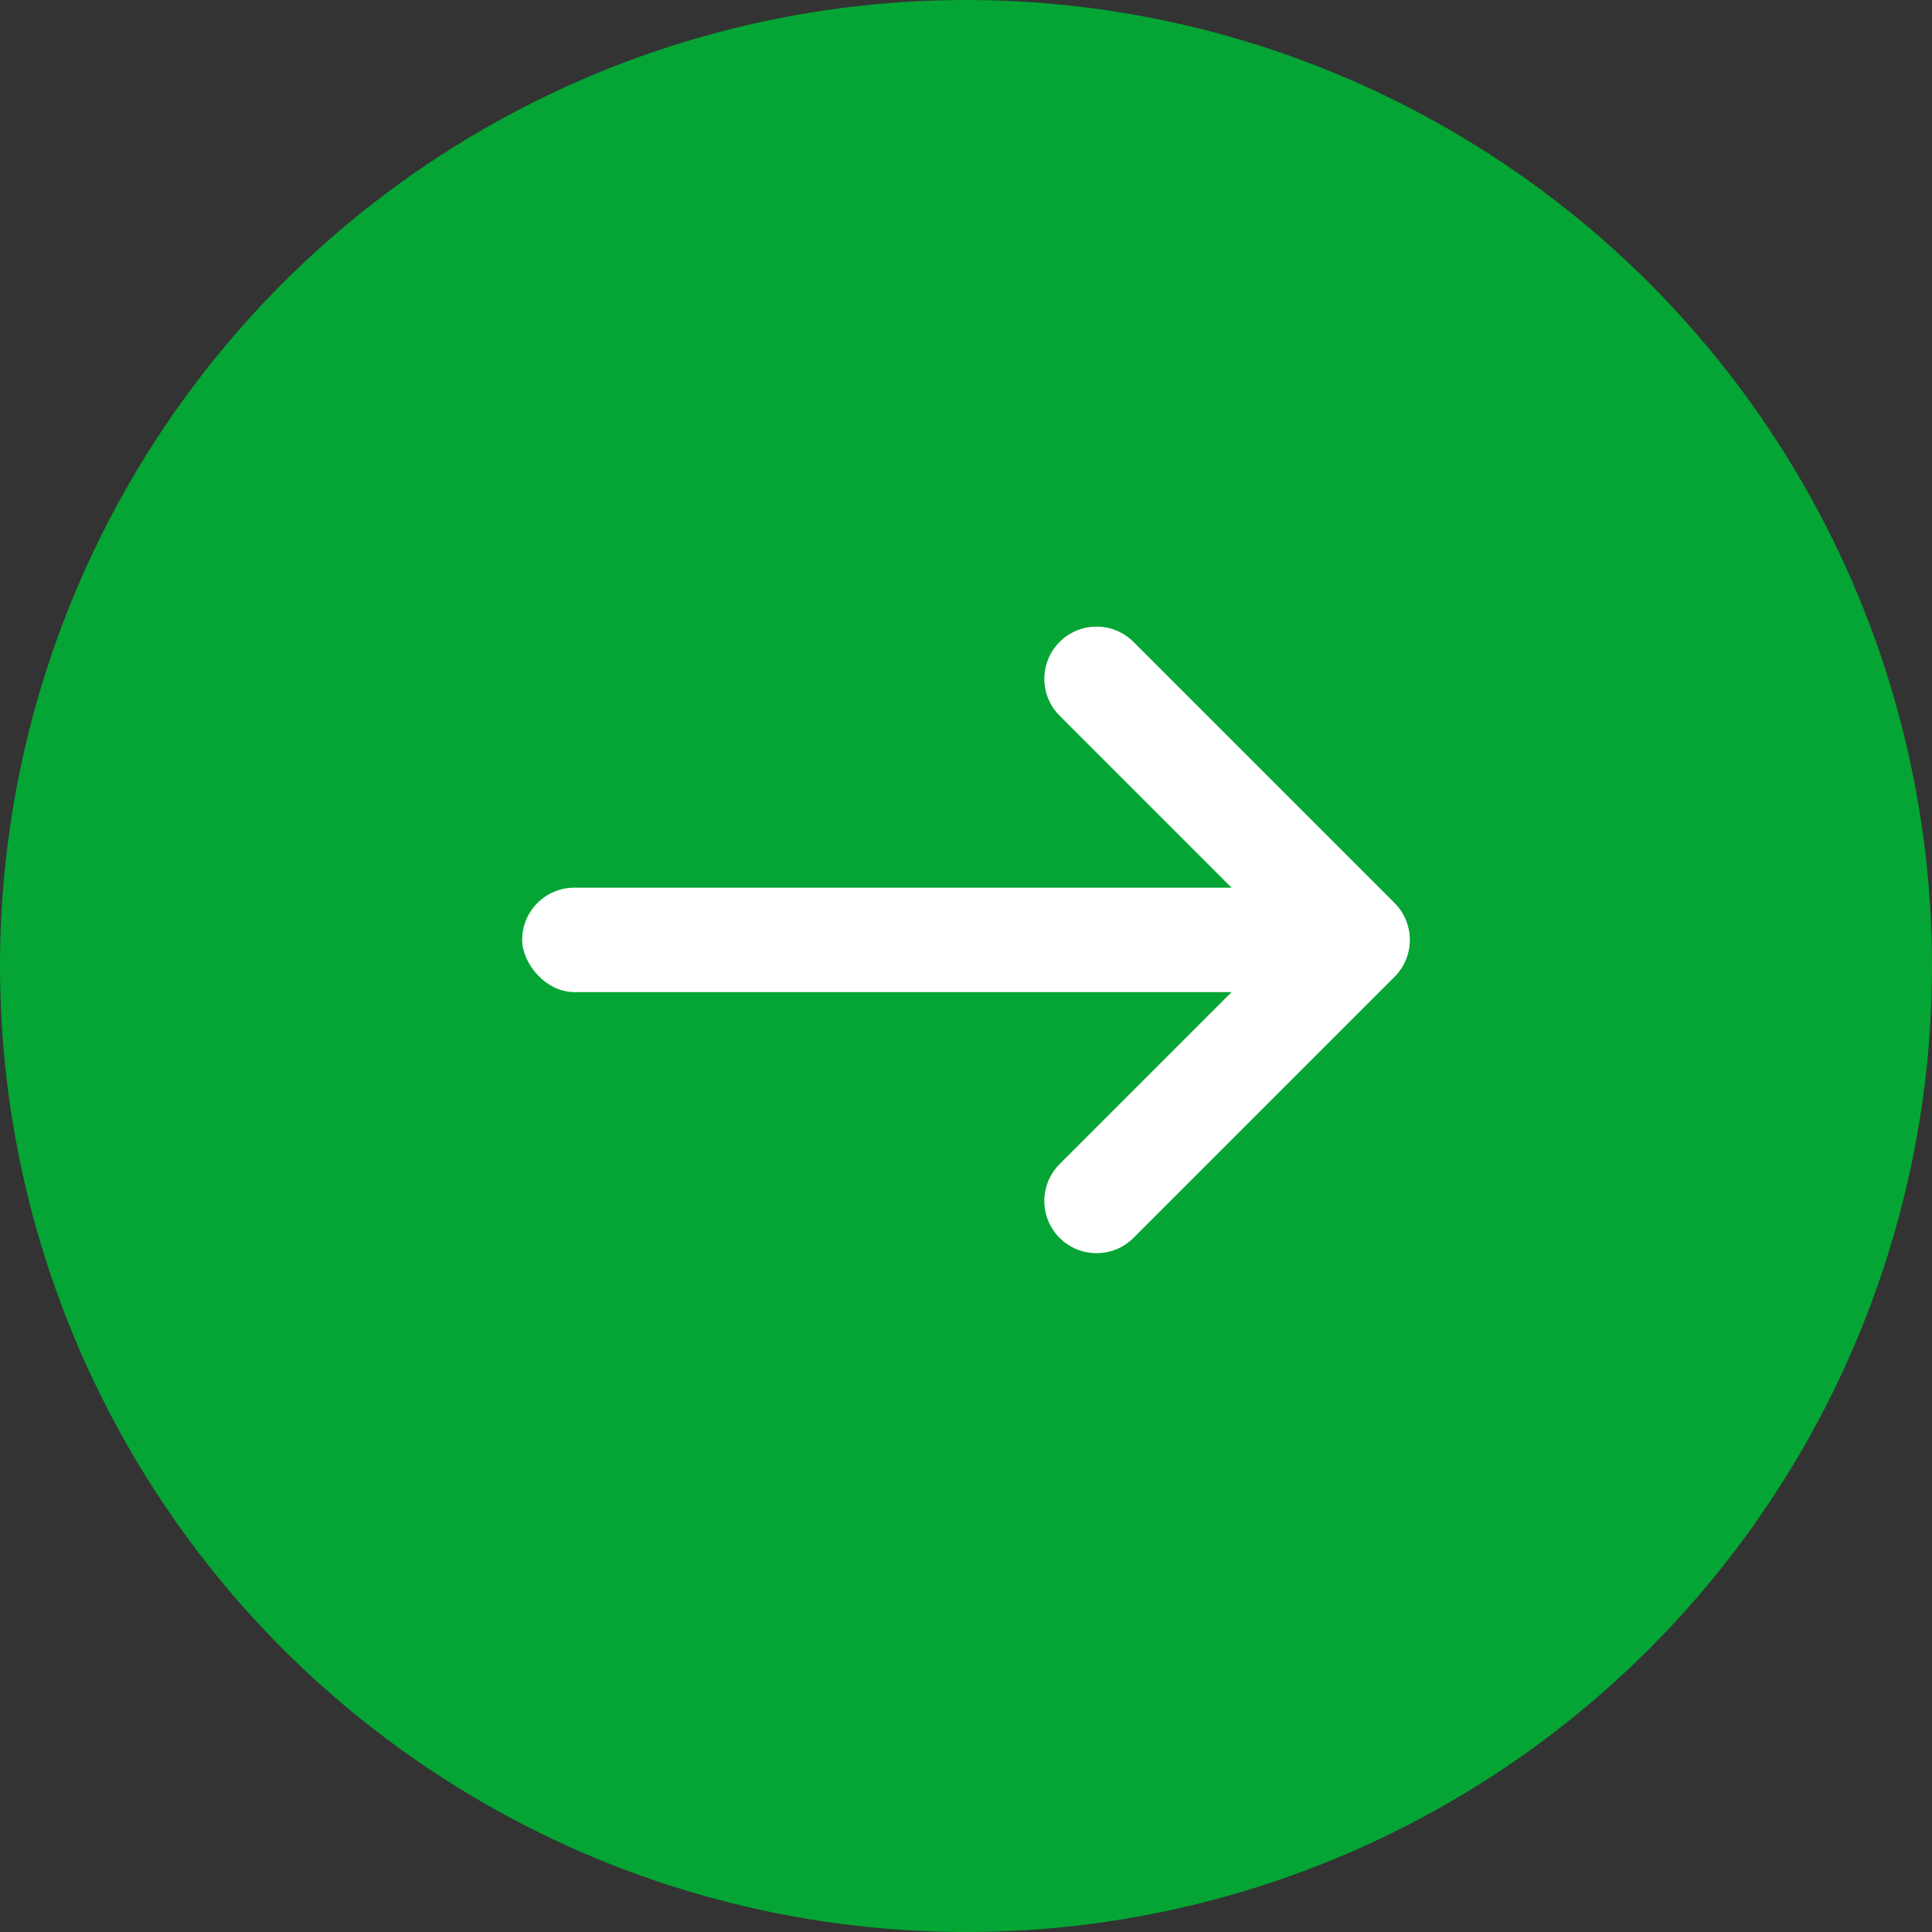 <?xml version="1.0" encoding="UTF-8"?> <svg xmlns="http://www.w3.org/2000/svg" width="37" height="37" viewBox="0 0 37 37" fill="none"><rect x="0" y="0" width="37" height="37" fill="#333333" stroke="none"/><circle cx="18.5" cy="18.5" r="18.5" fill="#04A534"></circle><rect x="10" y="17" width="15" height="2" rx="1" fill="white"></rect><path d="M21 13L26 18L21 23" stroke="white" stroke-width="2" stroke-linecap="round" stroke-linejoin="round"></path></svg> 